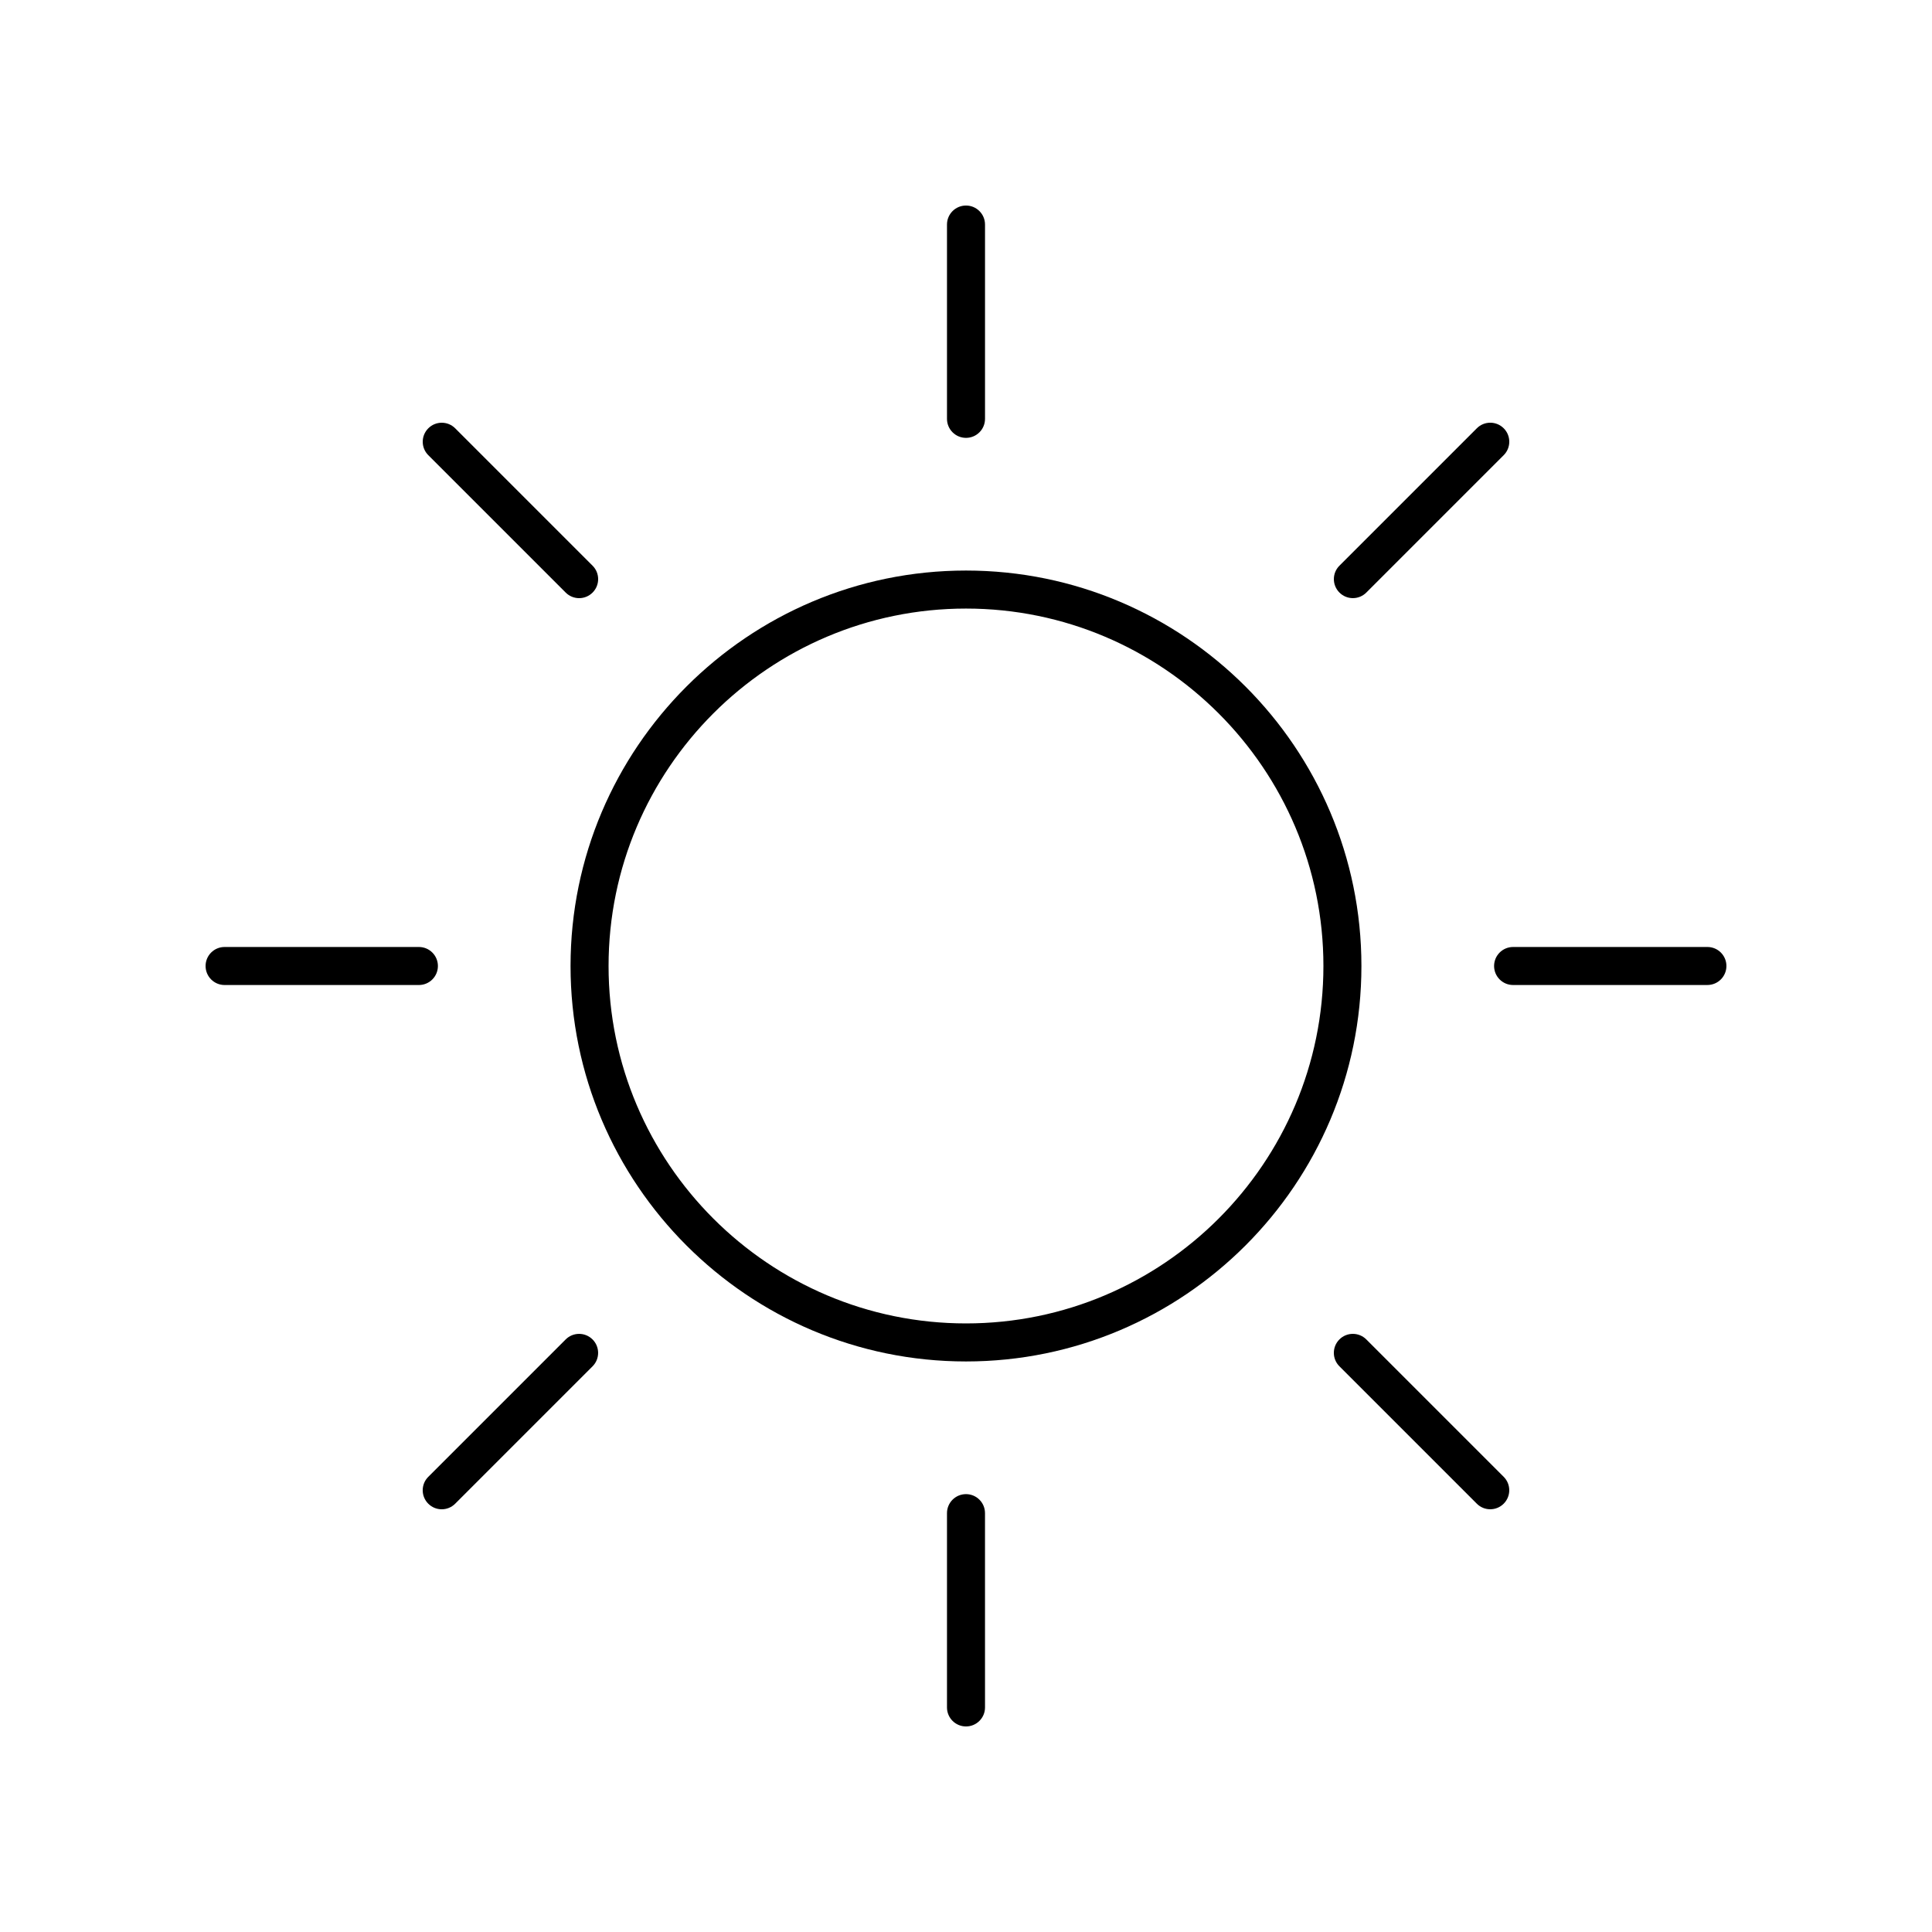 <?xml version="1.0" encoding="UTF-8"?>
<!-- The Best Svg Icon site in the world: iconSvg.co, Visit us! https://iconsvg.co -->
<svg fill="#000000" width="800px" height="800px" version="1.1" viewBox="144 144 512 512" xmlns="http://www.w3.org/2000/svg">
 <g>
  <path d="m295.2 400c0 57.785 47.012 104.8 104.8 104.8 57.785-0.004 104.79-47.012 104.79-104.8s-47.008-104.8-104.79-104.8-104.8 47.012-104.8 104.8zm104.8-94.723c52.227 0 94.719 42.492 94.719 94.719 0 52.23-42.492 94.723-94.719 94.723-52.23 0-94.723-42.492-94.723-94.719 0-52.23 42.492-94.723 94.723-94.723z"/>
  <path d="m405.04 255v-51.492c0-2.781-2.254-5.039-5.039-5.039-2.781 0-5.039 2.254-5.039 5.039v51.492c0 2.781 2.254 5.039 5.039 5.039s5.039-2.258 5.039-5.039z"/>
  <path d="m301.04 301.04c1.969-1.969 1.969-5.156 0-7.125l-36.41-36.41c-1.969-1.969-5.156-1.969-7.125 0s-1.969 5.156 0 7.125l36.41 36.41c0.984 0.984 2.273 1.477 3.562 1.477 1.289 0 2.578-0.492 3.562-1.477z"/>
  <path d="m198.48 400c0 2.781 2.254 5.039 5.039 5.039h51.492c2.781 0 5.039-2.254 5.039-5.039 0-2.781-2.254-5.039-5.039-5.039h-51.496c-2.781 0-5.035 2.254-5.035 5.039z"/>
  <path d="m257.5 542.5c0.984 0.984 2.273 1.477 3.562 1.477s2.578-0.492 3.562-1.477l36.41-36.41c1.969-1.969 1.969-5.156 0-7.125s-5.156-1.969-7.125 0l-36.41 36.41c-1.969 1.969-1.969 5.156 0 7.125z"/>
  <path d="m400 539.96c-2.781 0-5.039 2.254-5.039 5.039v51.488c0 2.781 2.254 5.039 5.039 5.039 2.781 0 5.039-2.254 5.039-5.039l-0.004-51.492c0-2.781-2.254-5.035-5.035-5.035z"/>
  <path d="m498.96 498.96c-1.969 1.969-1.969 5.156 0 7.125l36.41 36.41c0.984 0.984 2.273 1.477 3.562 1.477 1.289 0 2.578-0.492 3.562-1.477 1.969-1.969 1.969-5.156 0-7.125l-36.41-36.41c-1.969-1.965-5.156-1.965-7.125 0z"/>
  <path d="m596.48 394.96h-51.492c-2.781 0-5.039 2.254-5.039 5.039 0 2.781 2.254 5.039 5.039 5.039l51.492-0.004c2.781 0 5.039-2.254 5.039-5.039 0-2.781-2.258-5.035-5.039-5.035z"/>
  <path d="m542.5 257.5c-1.969-1.969-5.156-1.969-7.125 0l-36.41 36.41c-1.969 1.969-1.969 5.156 0 7.125 0.984 0.984 2.273 1.477 3.562 1.477 1.289 0 2.578-0.492 3.562-1.477l36.41-36.41c1.969-1.969 1.969-5.156 0-7.125z"/>
 </g>
</svg>